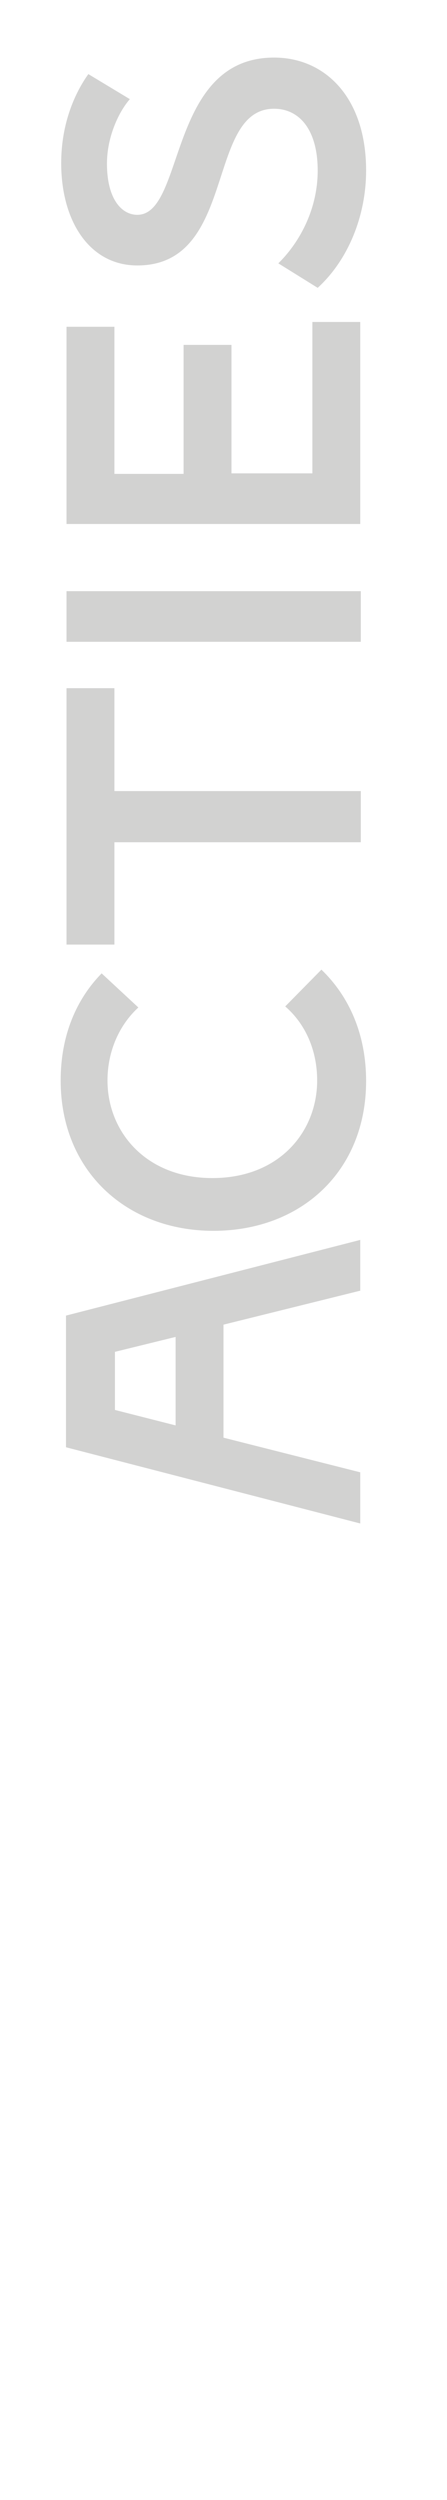 <?xml version="1.0" encoding="utf-8"?>
<!-- Generator: Adobe Illustrator 27.8.0, SVG Export Plug-In . SVG Version: 6.00 Build 0)  -->
<svg version="1.1" id="Laag_1" xmlns="http://www.w3.org/2000/svg" xmlns:xlink="http://www.w3.org/1999/xlink" x="0px" y="0px"
	 viewBox="0 0 84 469" style="enable-background:new 0 0 84 469;" xml:space="preserve">
<style type="text/css">
	.st0{opacity:0.2;}
	.st1{fill:#1D1D1B;}
</style>
<g class="st0">
	<path class="st1" d="M67.8,242.1L42,248.5v21.2l25.7,6.5v9.6l-55.3-14.3v-24.7l55.3-14.2V242.1z M33,267.4v-16.6l-11.4,2.8v10.9
		L33,267.4z"/>
	<path class="st1" d="M60.4,181.9c5.2,5,8.4,12.1,8.4,20.9c0,16.9-12.2,28.1-28.7,28.1c-16.3,0-28.7-11.2-28.7-28.2
		c0-8.4,2.9-15.2,7.7-20.1l6.9,6.4c-3.5,3.2-5.8,8.1-5.8,13.7c0,9.6,7.2,18.3,19.7,18.3c12.7,0,19.7-8.8,19.7-18.3
		c0-5.8-2.3-10.7-6-13.9L60.4,181.9z"/>
	<path class="st1" d="M67.8,158H21.5v19.2h-9v-48.1h9v19.3h46.3V158z"/>
	<path class="st1" d="M67.8,120.4H12.5v-9.5h55.3V120.4z"/>
	<path class="st1" d="M67.8,98.3H12.5v-37h9v27.6h13V64.7h9v24.1h15.2V60.4h9V98.3z"/>
	<path class="st1" d="M24.4,18.6c-2.1,2.4-4.3,7.1-4.3,12.1c0,6.7,2.8,9.6,5.7,9.6c9,0,5.7-29.5,25.7-29.5c9.6,0,17.3,7.5,17.3,21.2
		c0,8.4-3.3,16.7-9.1,22l-7.4-4.6c3.6-3.5,7.4-9.7,7.4-17.4c0-7.6-3.4-11.6-8.2-11.6c-12.9,0-6.9,29.4-25.7,29.4
		c-8.9,0-14.3-8.2-14.3-19.2c0-7.5,2.6-13.2,5.1-16.7L24.4,18.6z"/>
</g>
</svg>

